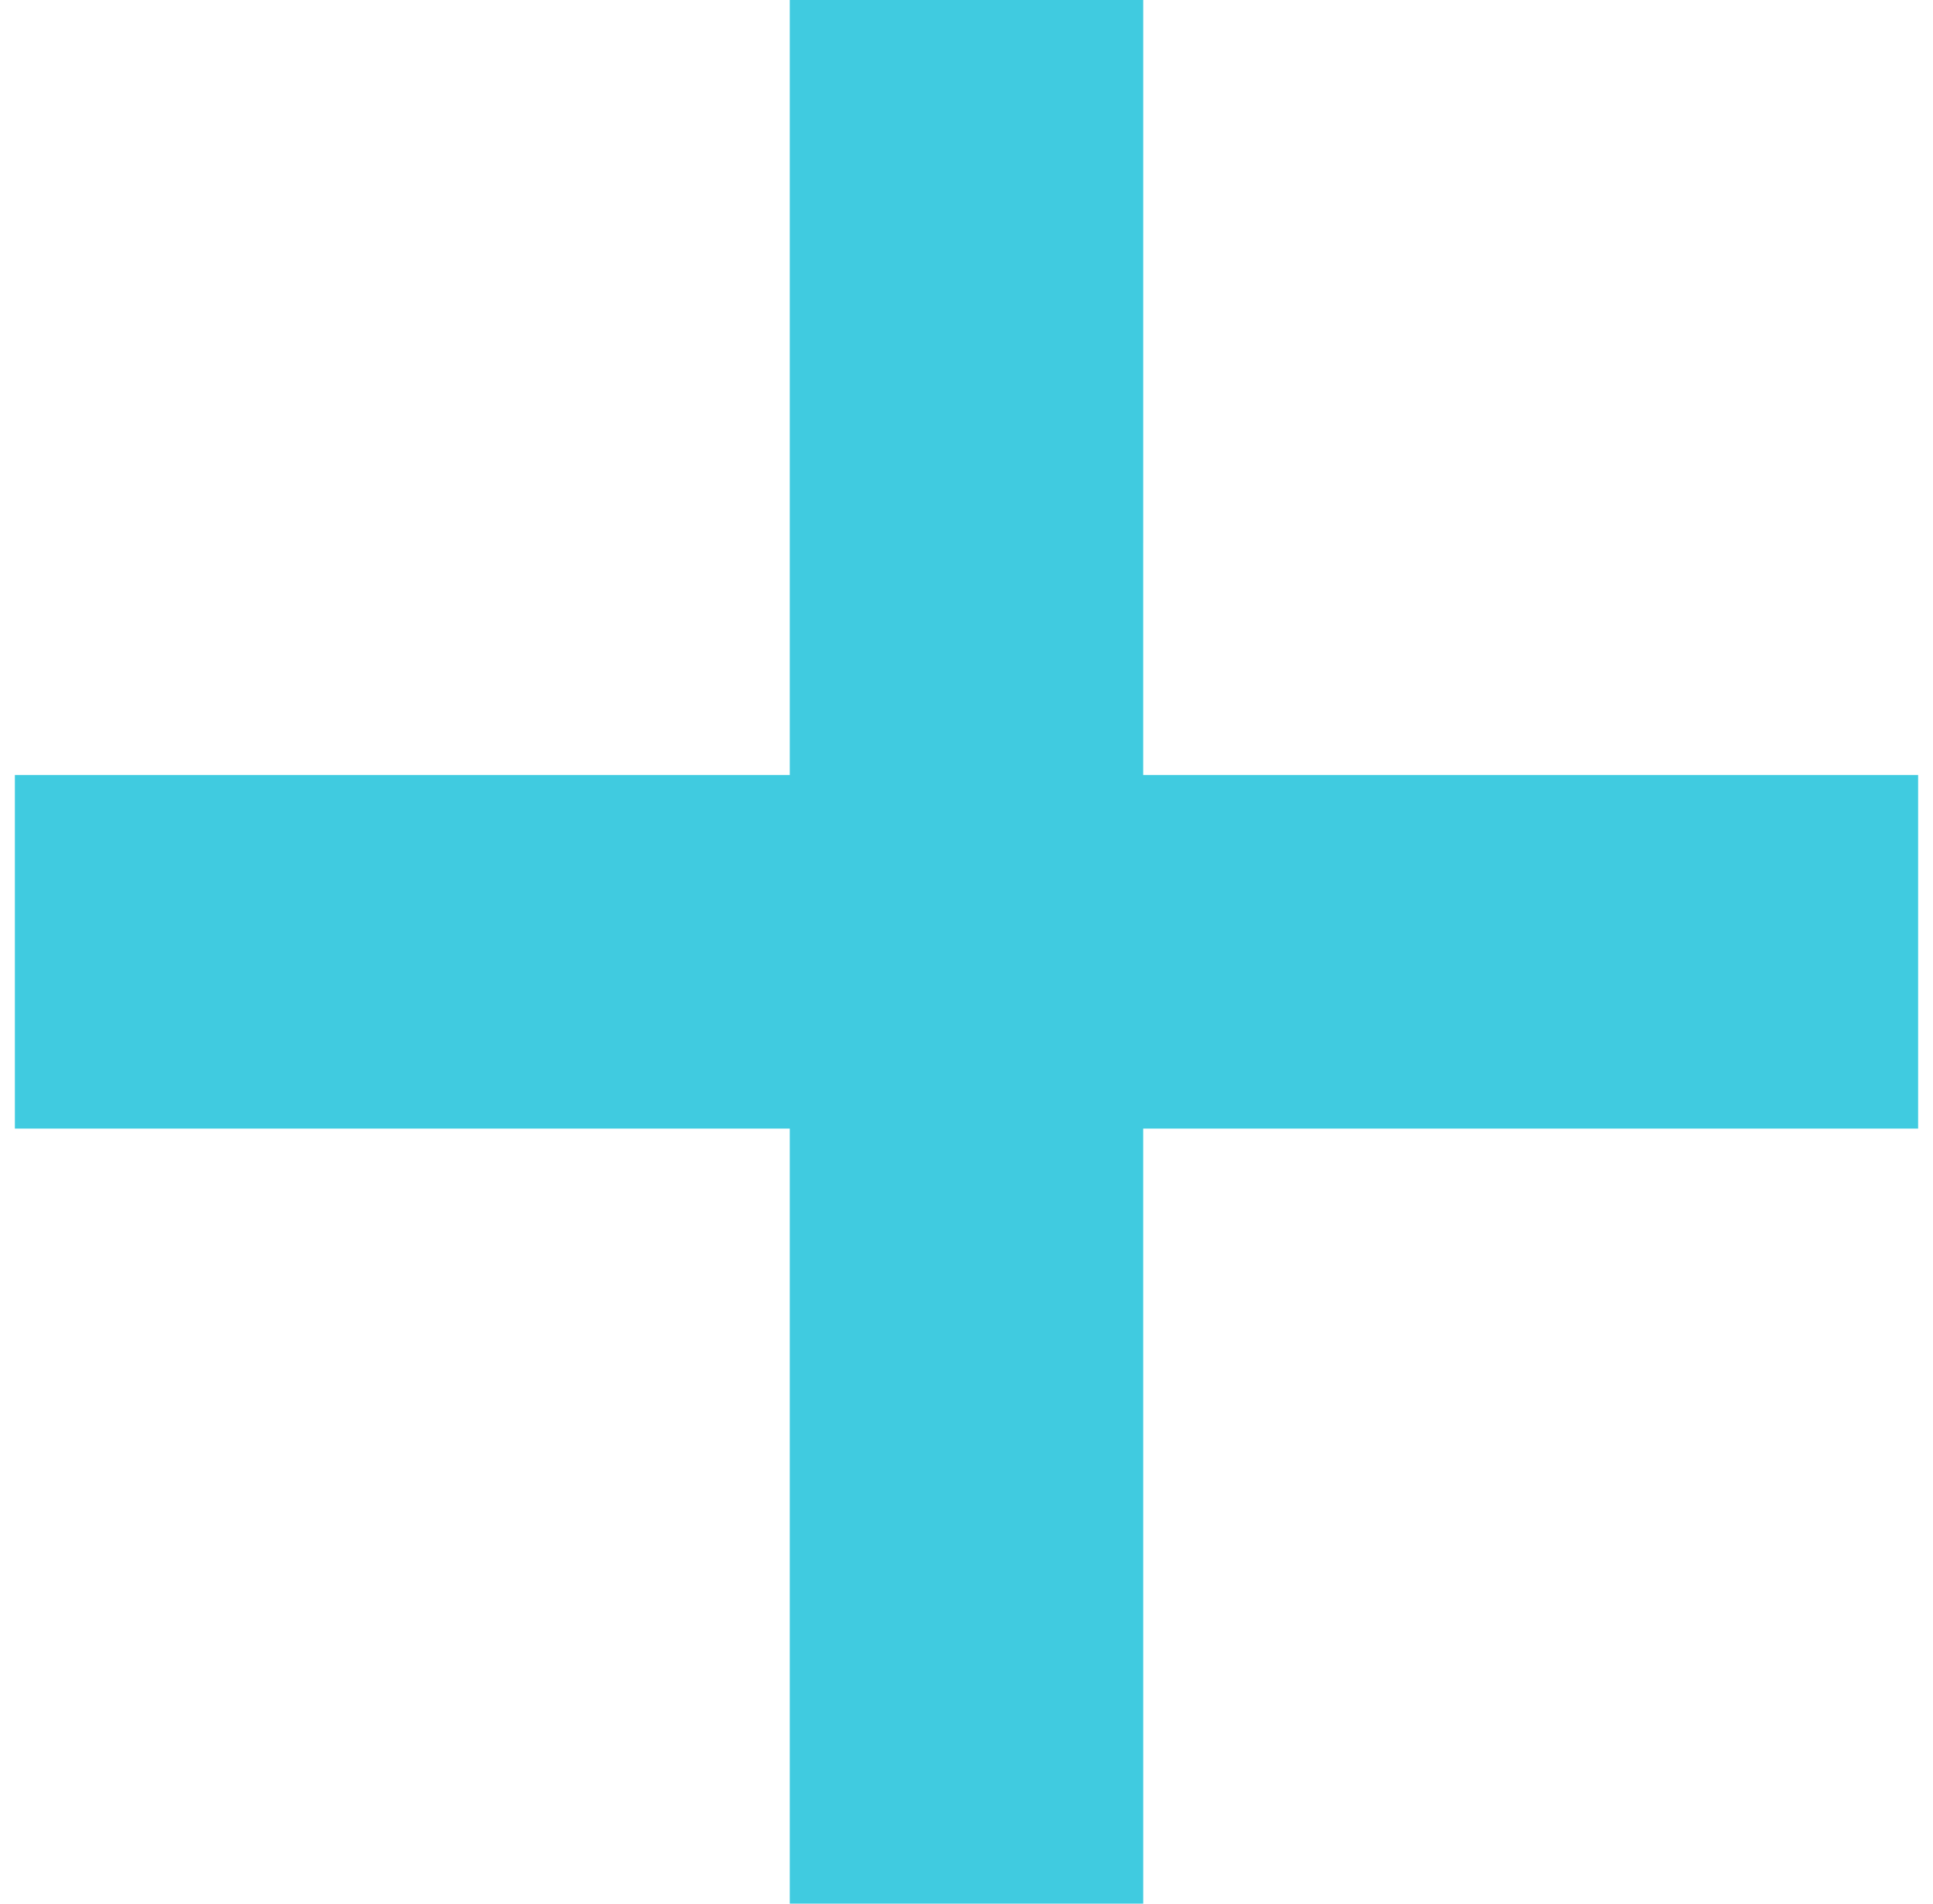 <?xml version="1.0" encoding="UTF-8"?>
<svg width="65px" height="64px" viewBox="0 0 65 64" version="1.1" xmlns="http://www.w3.org/2000/svg" xmlns:xlink="http://www.w3.org/1999/xlink">
    <title>Combined Shape</title>
    <g id="Page-1" stroke="none" stroke-width="1" fill="none" fill-rule="evenodd">
        <g id="Desctop" transform="translate(-975, -2384)" fill="#40CBE0">
            <g id="section_about" transform="translate(-11, 1590)">
                <g id="addon" transform="translate(986.5, 794)">
                    <path d="M37.943,0 L37.942,26.057 L64,26.057 L64,37.943 L37.942,37.942 L37.943,64 L26.057,64 L26.057,37.942 L5.68434189e-14,37.943 L5.68434189e-14,26.057 L26.057,26.057 L26.057,0 L37.943,0 Z" id="Combined-Shape"></path>
                </g>
            </g>
        </g>
    </g>
</svg>